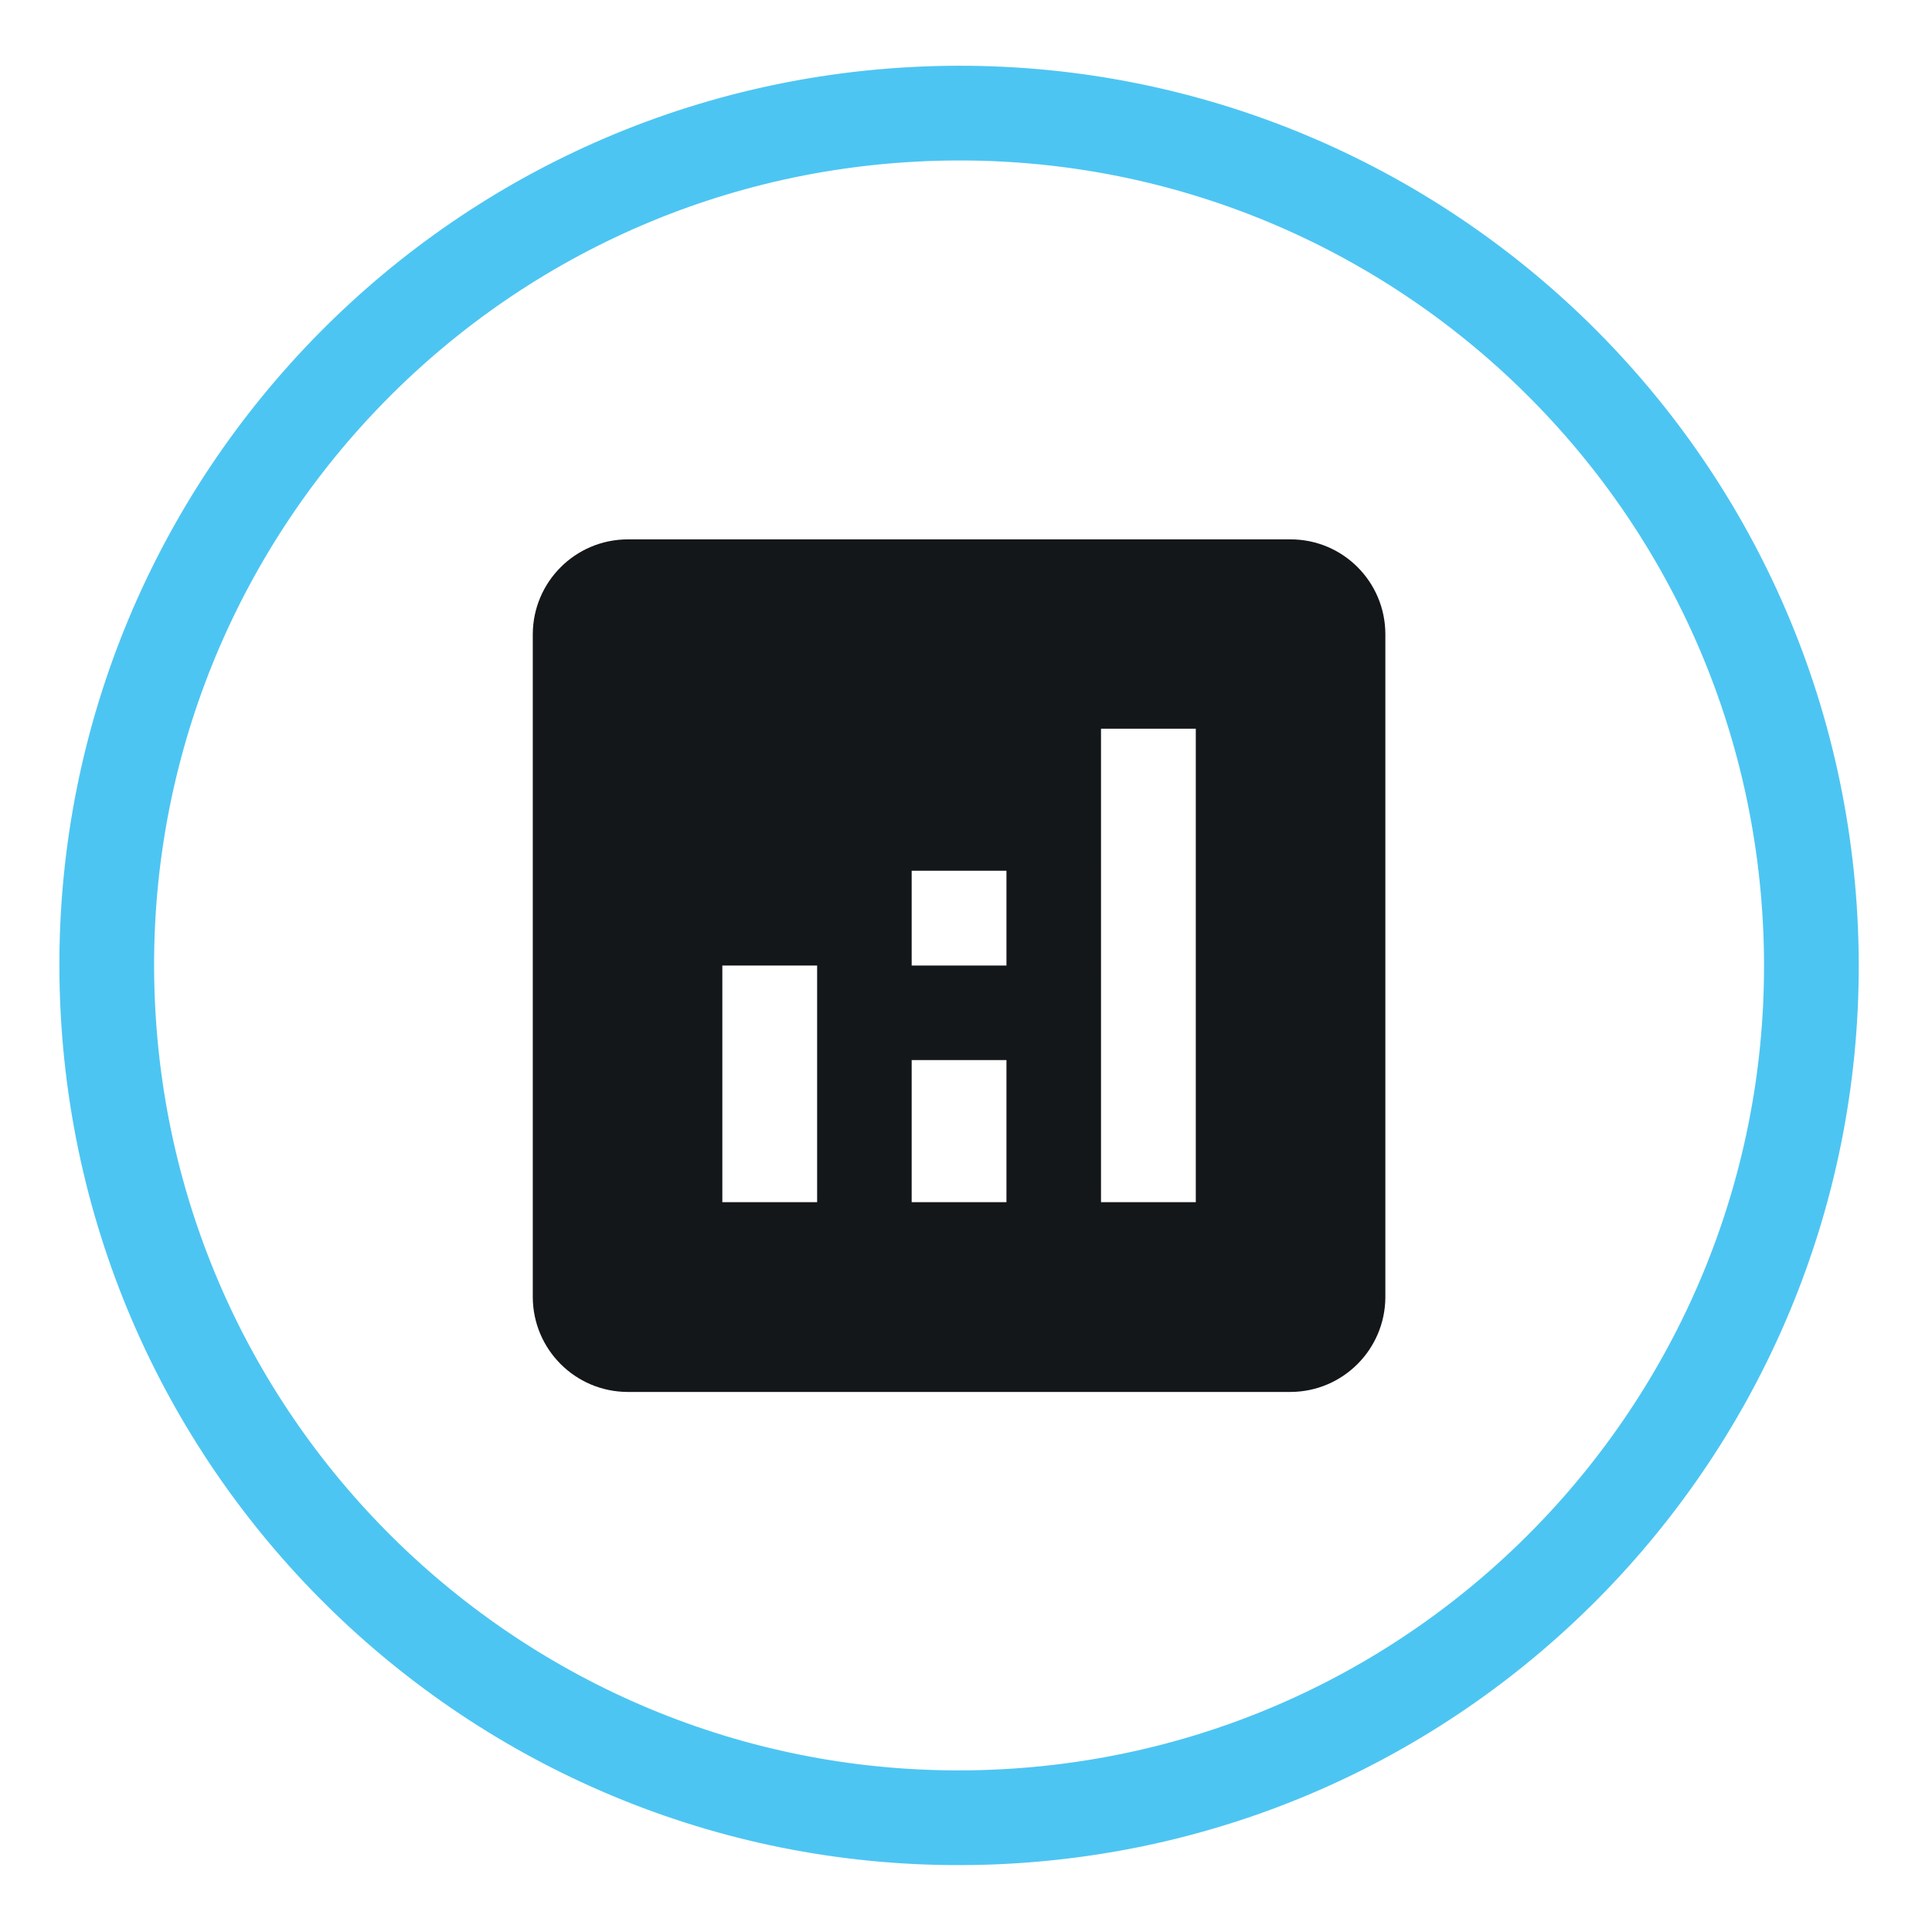<?xml version="1.0" encoding="utf-8"?>
<!-- Generator: Adobe Illustrator 27.1.1, SVG Export Plug-In . SVG Version: 6.00 Build 0)  -->
<svg version="1.1" id="Layer_1" xmlns="http://www.w3.org/2000/svg" xmlns:xlink="http://www.w3.org/1999/xlink" x="0px" y="0px"
	 viewBox="0 0 85 85" style="enable-background:new 0 0 85 85;" xml:space="preserve">
<style type="text/css">
	.st0{clip-path:url(#SVGID_00000062881404194049544670000015329067003440493497_);}
	.st1{fill:none;stroke:#4DC5F2;stroke-width:4.167;stroke-miterlimit:10;}
	.st2{fill:#14171A;}
</style>
<g id="Group_1263" transform="translate(0 0)">
	<g>
		<defs>
			<rect id="SVGID_1_" x="2.61" y="2.89" width="79.17" height="79.17"/>
		</defs>
		<clipPath id="SVGID_00000078031073021156412220000017949641905700598973_">
			<use xlink:href="#SVGID_1_"  style="overflow:visible;"/>
		</clipPath>
		<g id="Group_1262" style="clip-path:url(#SVGID_00000078031073021156412220000017949641905700598973_);">
			<path id="Path_5982" class="st1" d="M79.64,40.48c1.1,20.68-14.77,38.34-35.45,39.44S5.85,65.15,4.75,44.47S19.52,6.13,40.2,5.03
				c0,0,0,0,0,0C60.89,3.93,78.54,19.8,79.64,40.48z"/>
			<path id="Path_5983" class="st2" d="M56.78,23.73H27.61c-2.3,0.01-4.16,1.87-4.17,4.17v29.17c0.01,2.3,1.87,4.16,4.17,4.17h29.17
				c2.3-0.01,4.16-1.87,4.17-4.17V27.89C60.94,25.59,59.08,23.73,56.78,23.73 M35.95,52.89h-4.17V42.48h4.17V52.89z M44.28,52.89
				h-4.17v-6.25h4.17V52.89z M44.28,42.48h-4.17v-4.17h4.17V42.48z M52.61,52.89h-4.17V32.06h4.17V52.89z"/>
		</g>
	</g>
</g>
</svg>
